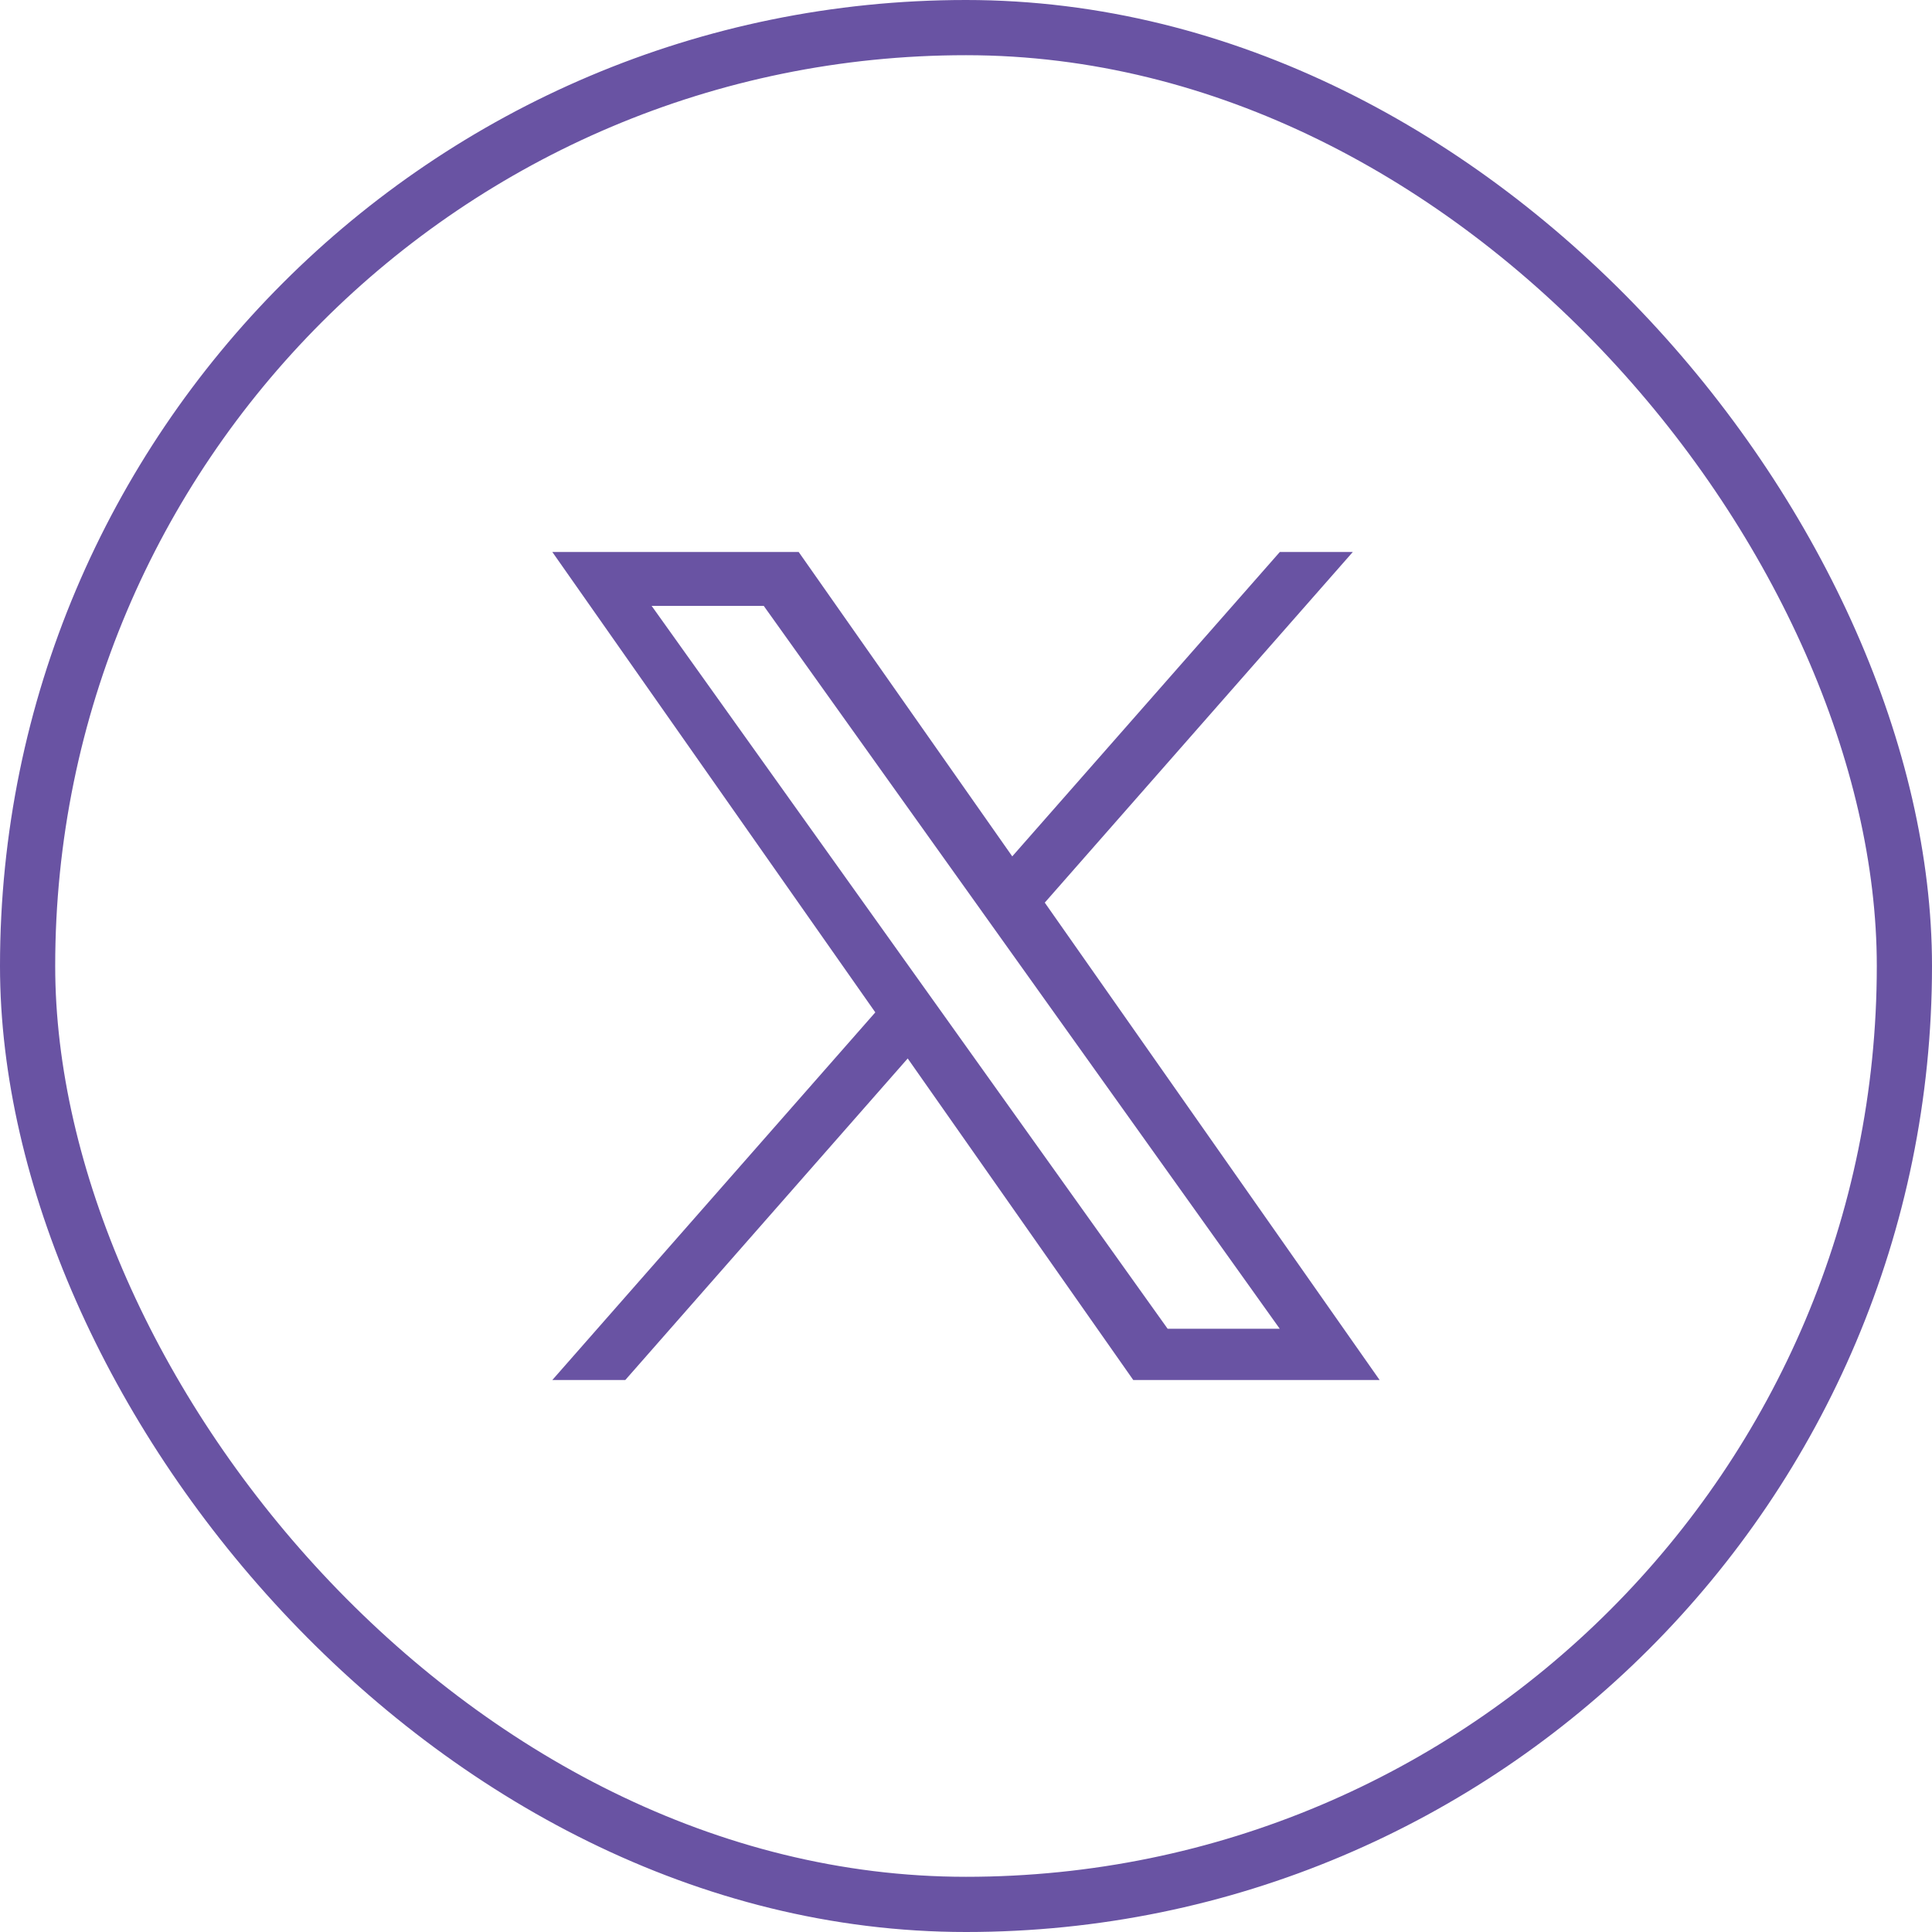 <svg width="35" height="35" viewBox="0 0 35 35" fill="none" xmlns="http://www.w3.org/2000/svg">
<rect x="0.5" y="0.5" width="34" height="34" rx="17" stroke="#6953A3"/>
<g clip-path="url(#clip0_2_2445)">
<path d="M18.927 16.352L24.507 10H23.185L18.338 15.514L14.469 10H10.006L15.857 18.34L10.006 25H11.328L16.444 19.175L20.53 25H24.993M11.805 10.976H13.836L23.184 24.072H21.153" fill="#6953A3"/>
</g>
<defs>
<clipPath id="clip0_2_2445">
<rect width="14.988" height="15" fill="white" transform="translate(10.006 10)"/>
</clipPath>
</defs>
</svg>
